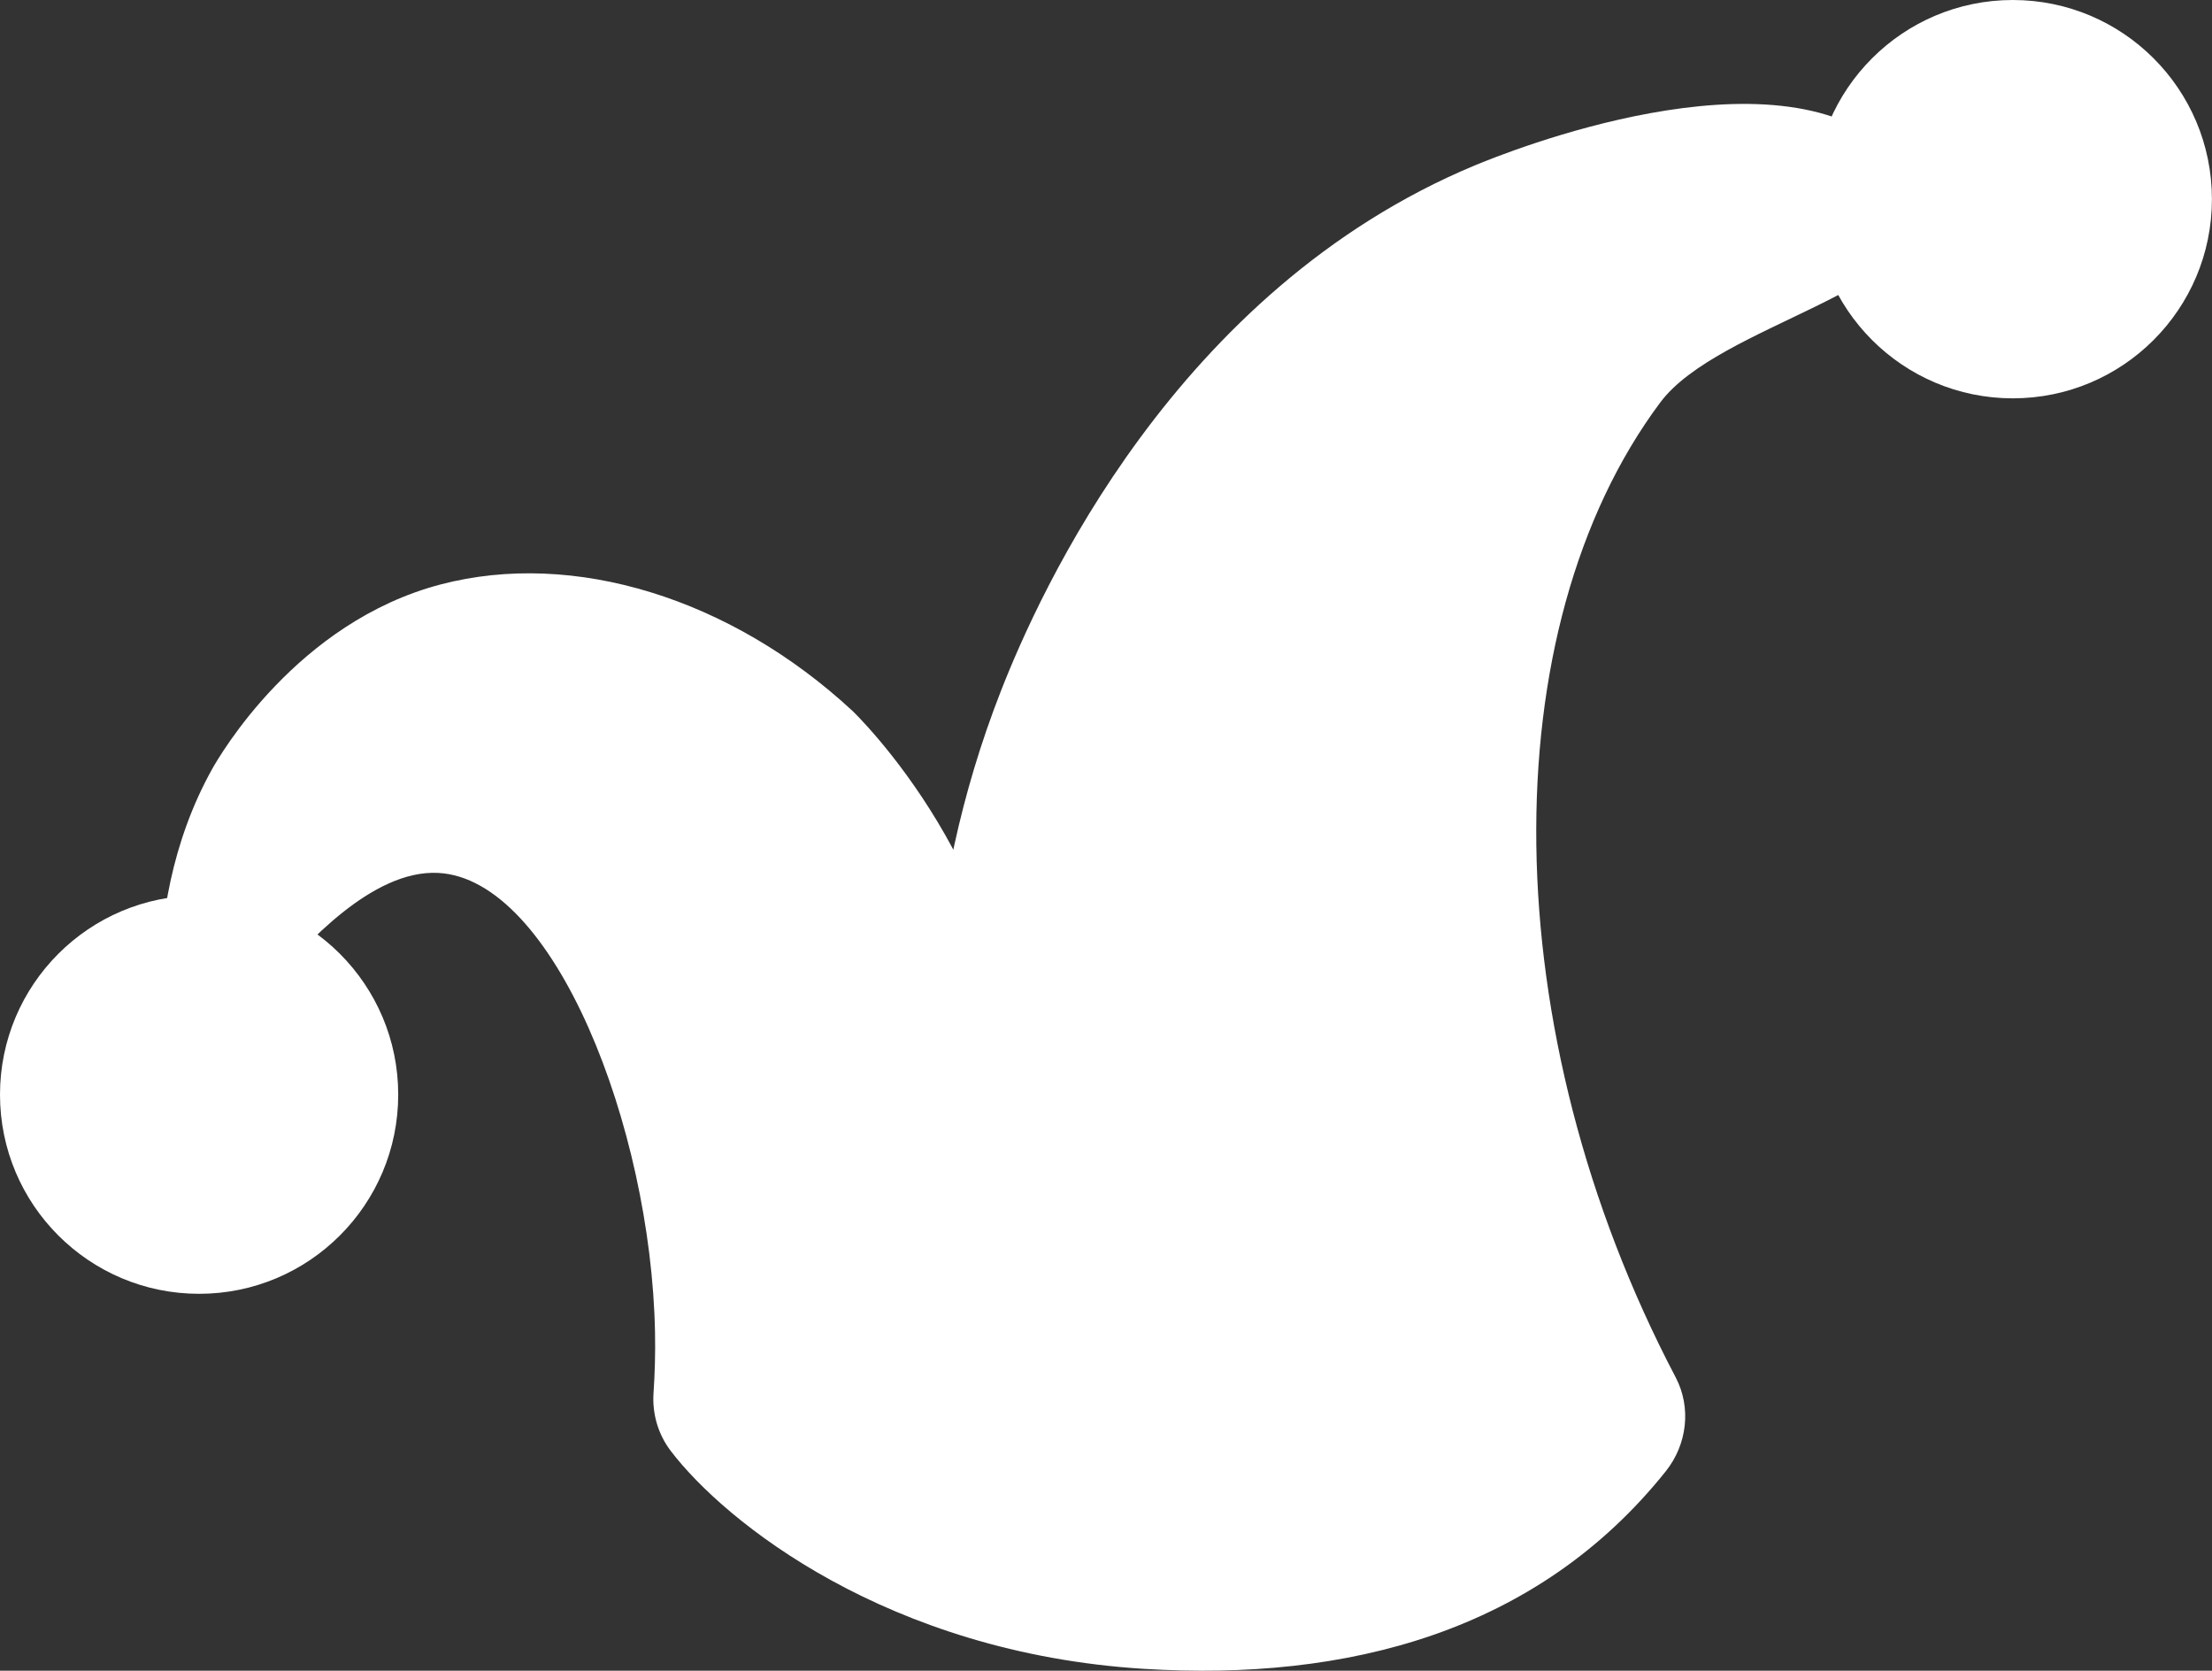 <?xml version="1.0" encoding="UTF-8"?>
<svg id="Layer_3" xmlns="http://www.w3.org/2000/svg" viewBox="0 0 297.18 224.39">
  <rect x="0" y="0" width="297.18" height="224.39" fill="#333333" stroke="none"/>
  <defs>
    <style>
      .cls-1 {
        fill: #fff;
      }
    </style>
  </defs>
  <g id="Layer_3-2" data-name="Layer_3">
    <path class="cls-1" d="M126.69,167.53c-3.01-20.23-3.1-46.88,7.76-74.67,5.22-13.36,23.48-53.9,63.7-70.65,3.99-1.66,40.34-16.38,55.85-2.02,1.41,1.31,4.06,3.83,4.26,7.4.64,11.5-27.39,15.99-35.21,26.47-22.7,30.41-22.38,84.39,2.07,130.92,2.14,4.08,1.55,9.02-1.32,12.62-17.24,21.58-42.79,28.24-70.15,26.54-34.35-2.14-56.26-19.72-63.53-29.26-1.7-2.23-2.51-4.99-2.32-7.78.17-2.54.26-5.28.2-8.18-.53-27.52-13.56-60.92-29.16-61.68-8.89-.44-17.91,9.77-22.16,14.58-7.94,8.98-8.93,16.04-11.1,15.64-3.93-.72-7.93-24.73,2.92-44.17.98-1.74,11.35-19.73,30.72-24.8,17.84-4.67,38.96,1.83,55.33,17.01,0,0,23.1,22.04,21.92,52.83"/>
    <circle class="cls-1" cx="26.75" cy="147.02" r="26.75"/>
    <circle class="cls-1" cx="270.42" cy="26.75" r="26.75"/>
  </g>
</svg>